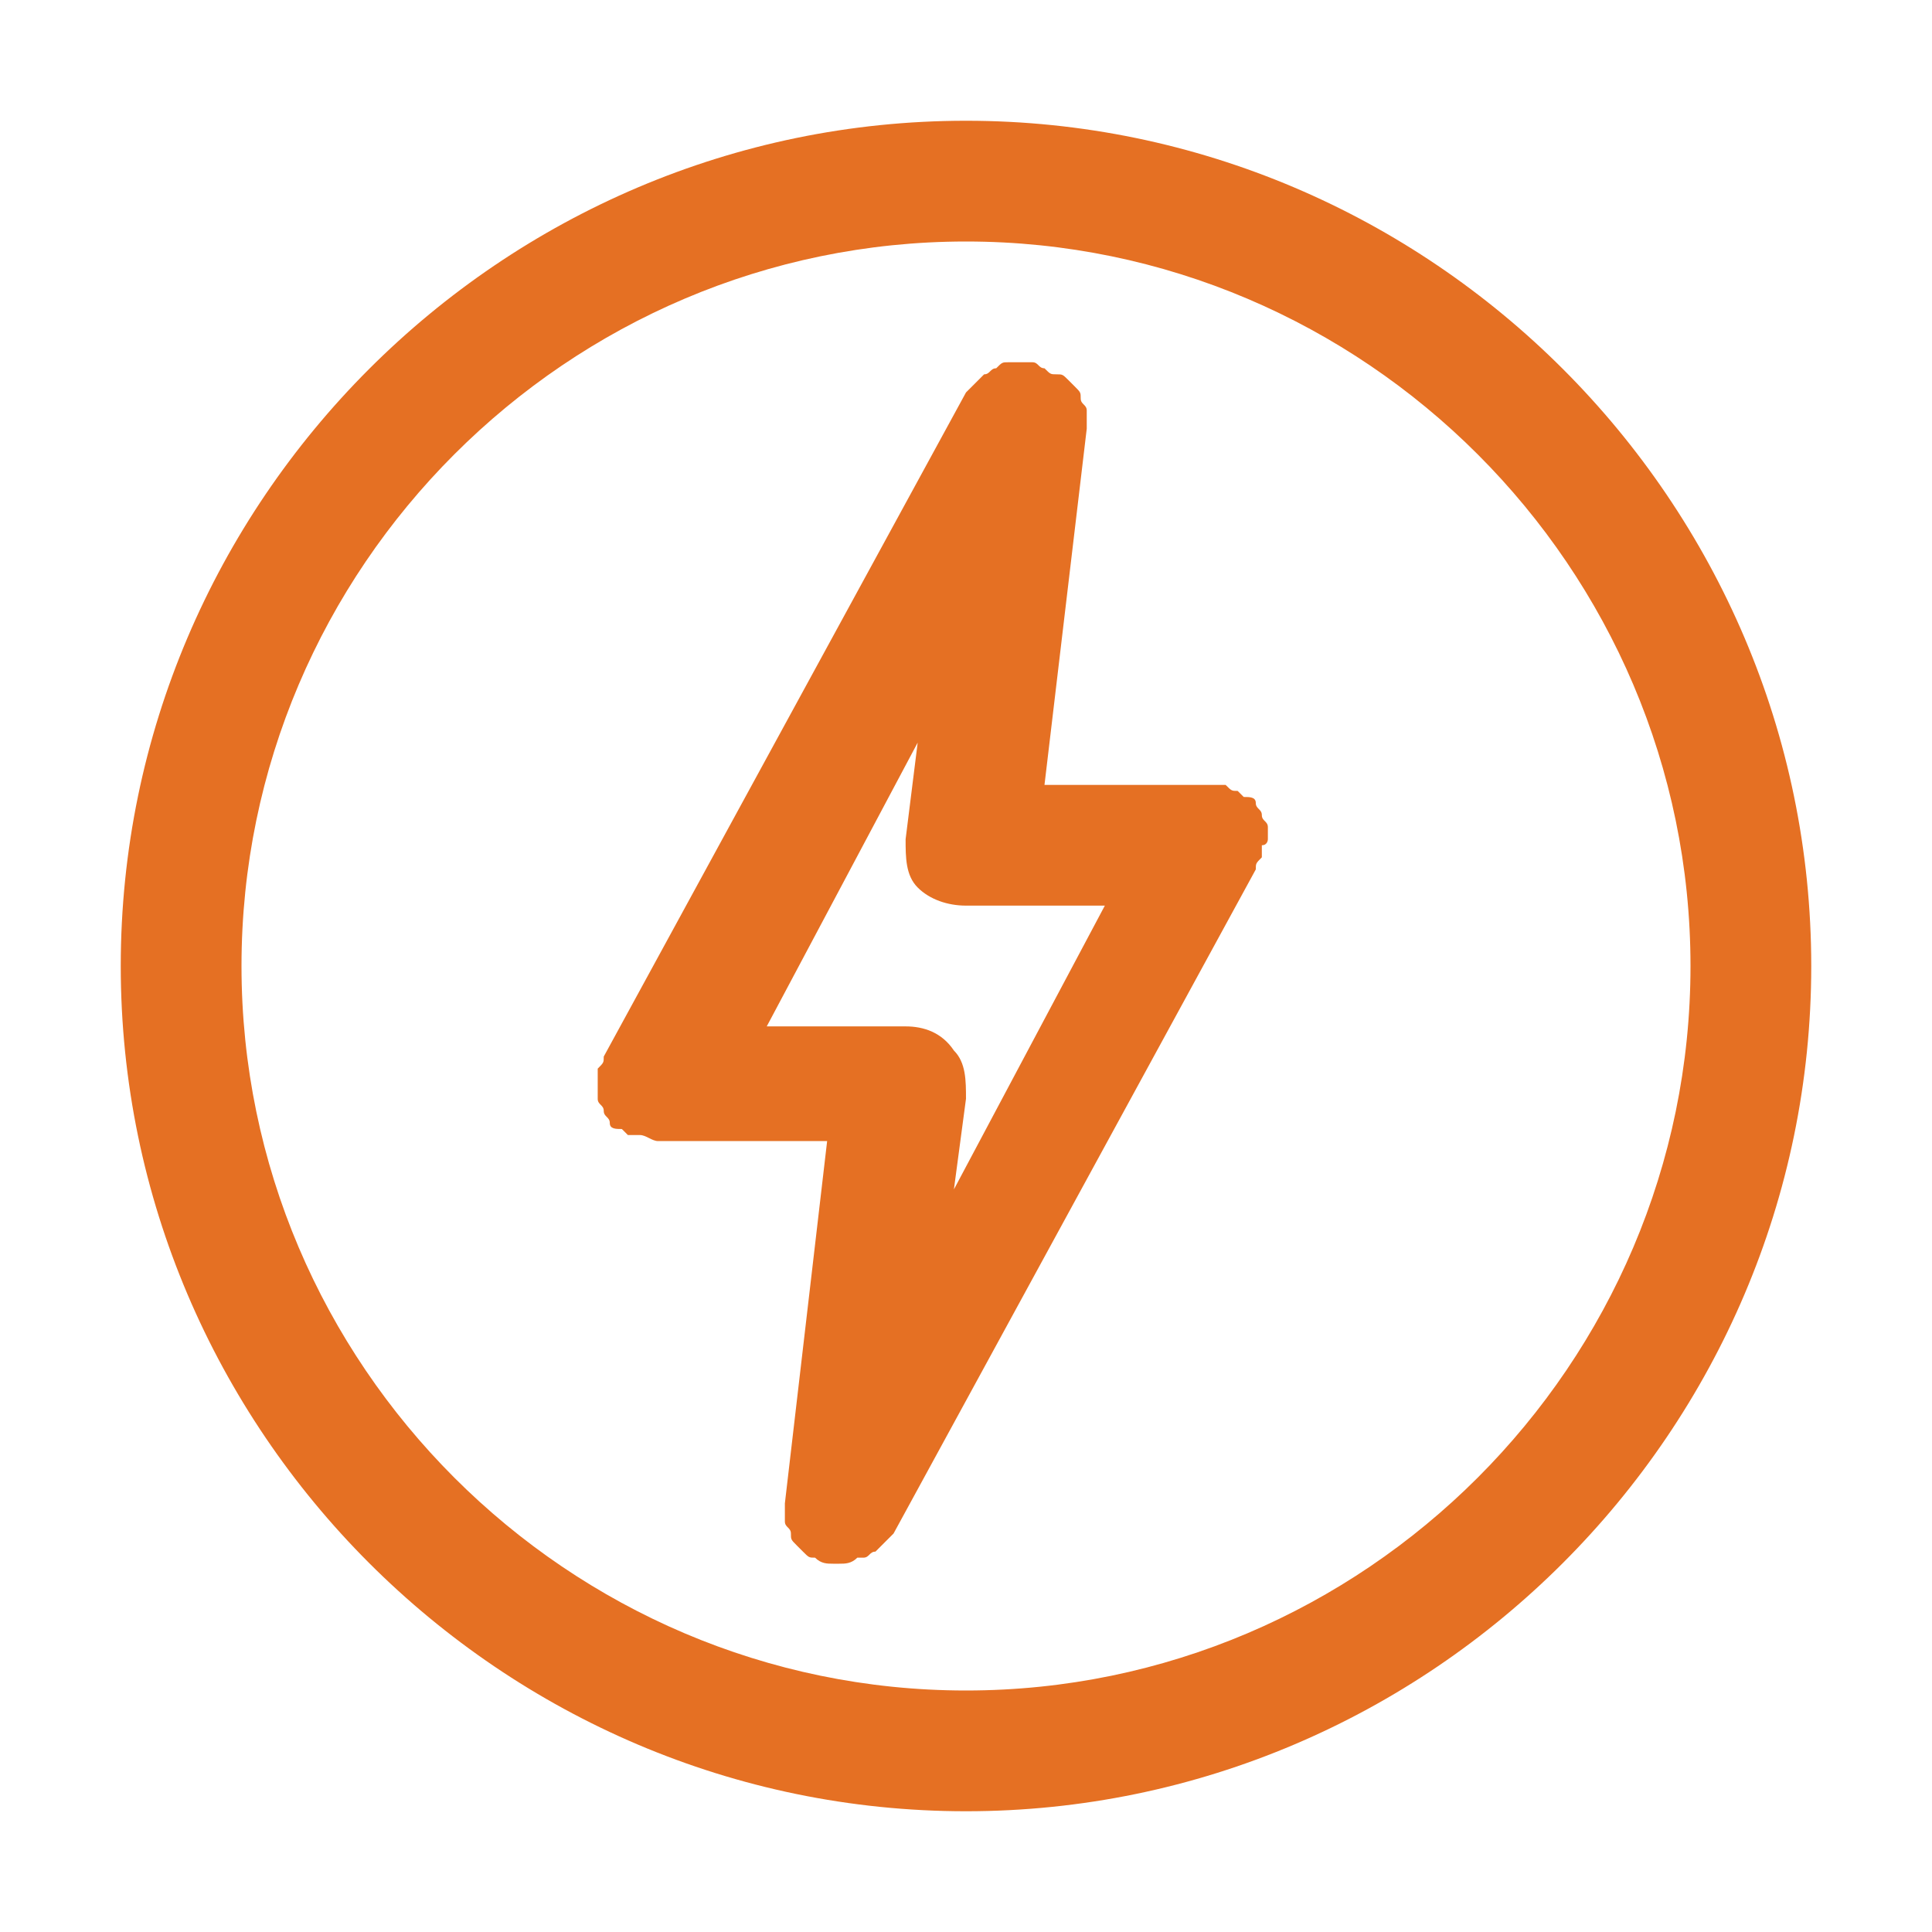 <?xml version="1.0" encoding="UTF-8"?>
<svg xmlns="http://www.w3.org/2000/svg" width="1200pt" height="1200pt" version="1.1" viewBox="0 0 1200 1200">
  <path d="m600 75c-288.74 0-525 236.26-525 525s236.26 525 525 525 525-236.26 525-525-236.26-525-525-525zm0 975c-247.5 0-450-202.5-450-450s202.5-450 450-450 450 202.5 450 450-202.5 450-450 450zm187.5-528.74v-7.5c0-3.75-3.75-3.75-3.75-7.5s-3.75-3.75-3.75-7.5-3.75-3.75-7.5-3.75l-3.75-3.75c-3.75 0-3.75 0-7.5-3.75h-112.5l26.25-221.26v-11.25c0-3.75-3.75-3.75-3.75-7.5s0-3.75-3.75-7.5l-3.75-3.75c-3.75-3.75-3.75-3.75-7.5-3.75s-3.75 0-7.5-3.75c-3.75 0-3.75-3.75-7.5-3.75h-15c-3.75 0-3.75 0-7.5 3.75-3.75 0-3.75 3.75-7.5 3.75l-11.25 11.25-225 412.5c0 3.75 0 3.75-3.75 7.5v18.75c0 3.75 3.75 3.75 3.75 7.5s3.75 3.75 3.75 7.5 3.75 3.75 7.5 3.75l3.75 3.75h7.5c3.75 0 7.5 3.75 11.25 3.75h105l-26.25 225v11.25c0 3.75 3.75 3.75 3.75 7.5s0 3.75 3.75 7.5l3.75 3.75c3.75 3.75 3.75 3.75 7.5 3.75 3.75 3.75 7.5 3.75 11.25 3.75h3.75c3.75 0 7.5 0 11.25-3.75h3.75c3.75 0 3.75-3.75 7.5-3.75l11.25-11.25 225-412.5c0-3.75 0-3.75 3.75-7.5v-7.5c3.75 0 3.75-3.75 3.75-3.75zm-311.26 116.25 93.75-176.26-7.5 60c0 11.25 0 22.5 7.5 30s18.75 11.25 30 11.25h86.25l-93.75 176.26 7.5-56.25c0-11.25 0-22.5-7.5-30-7.5-11.25-18.75-15-30-15z" fill="#e57023"></path>
</svg>
